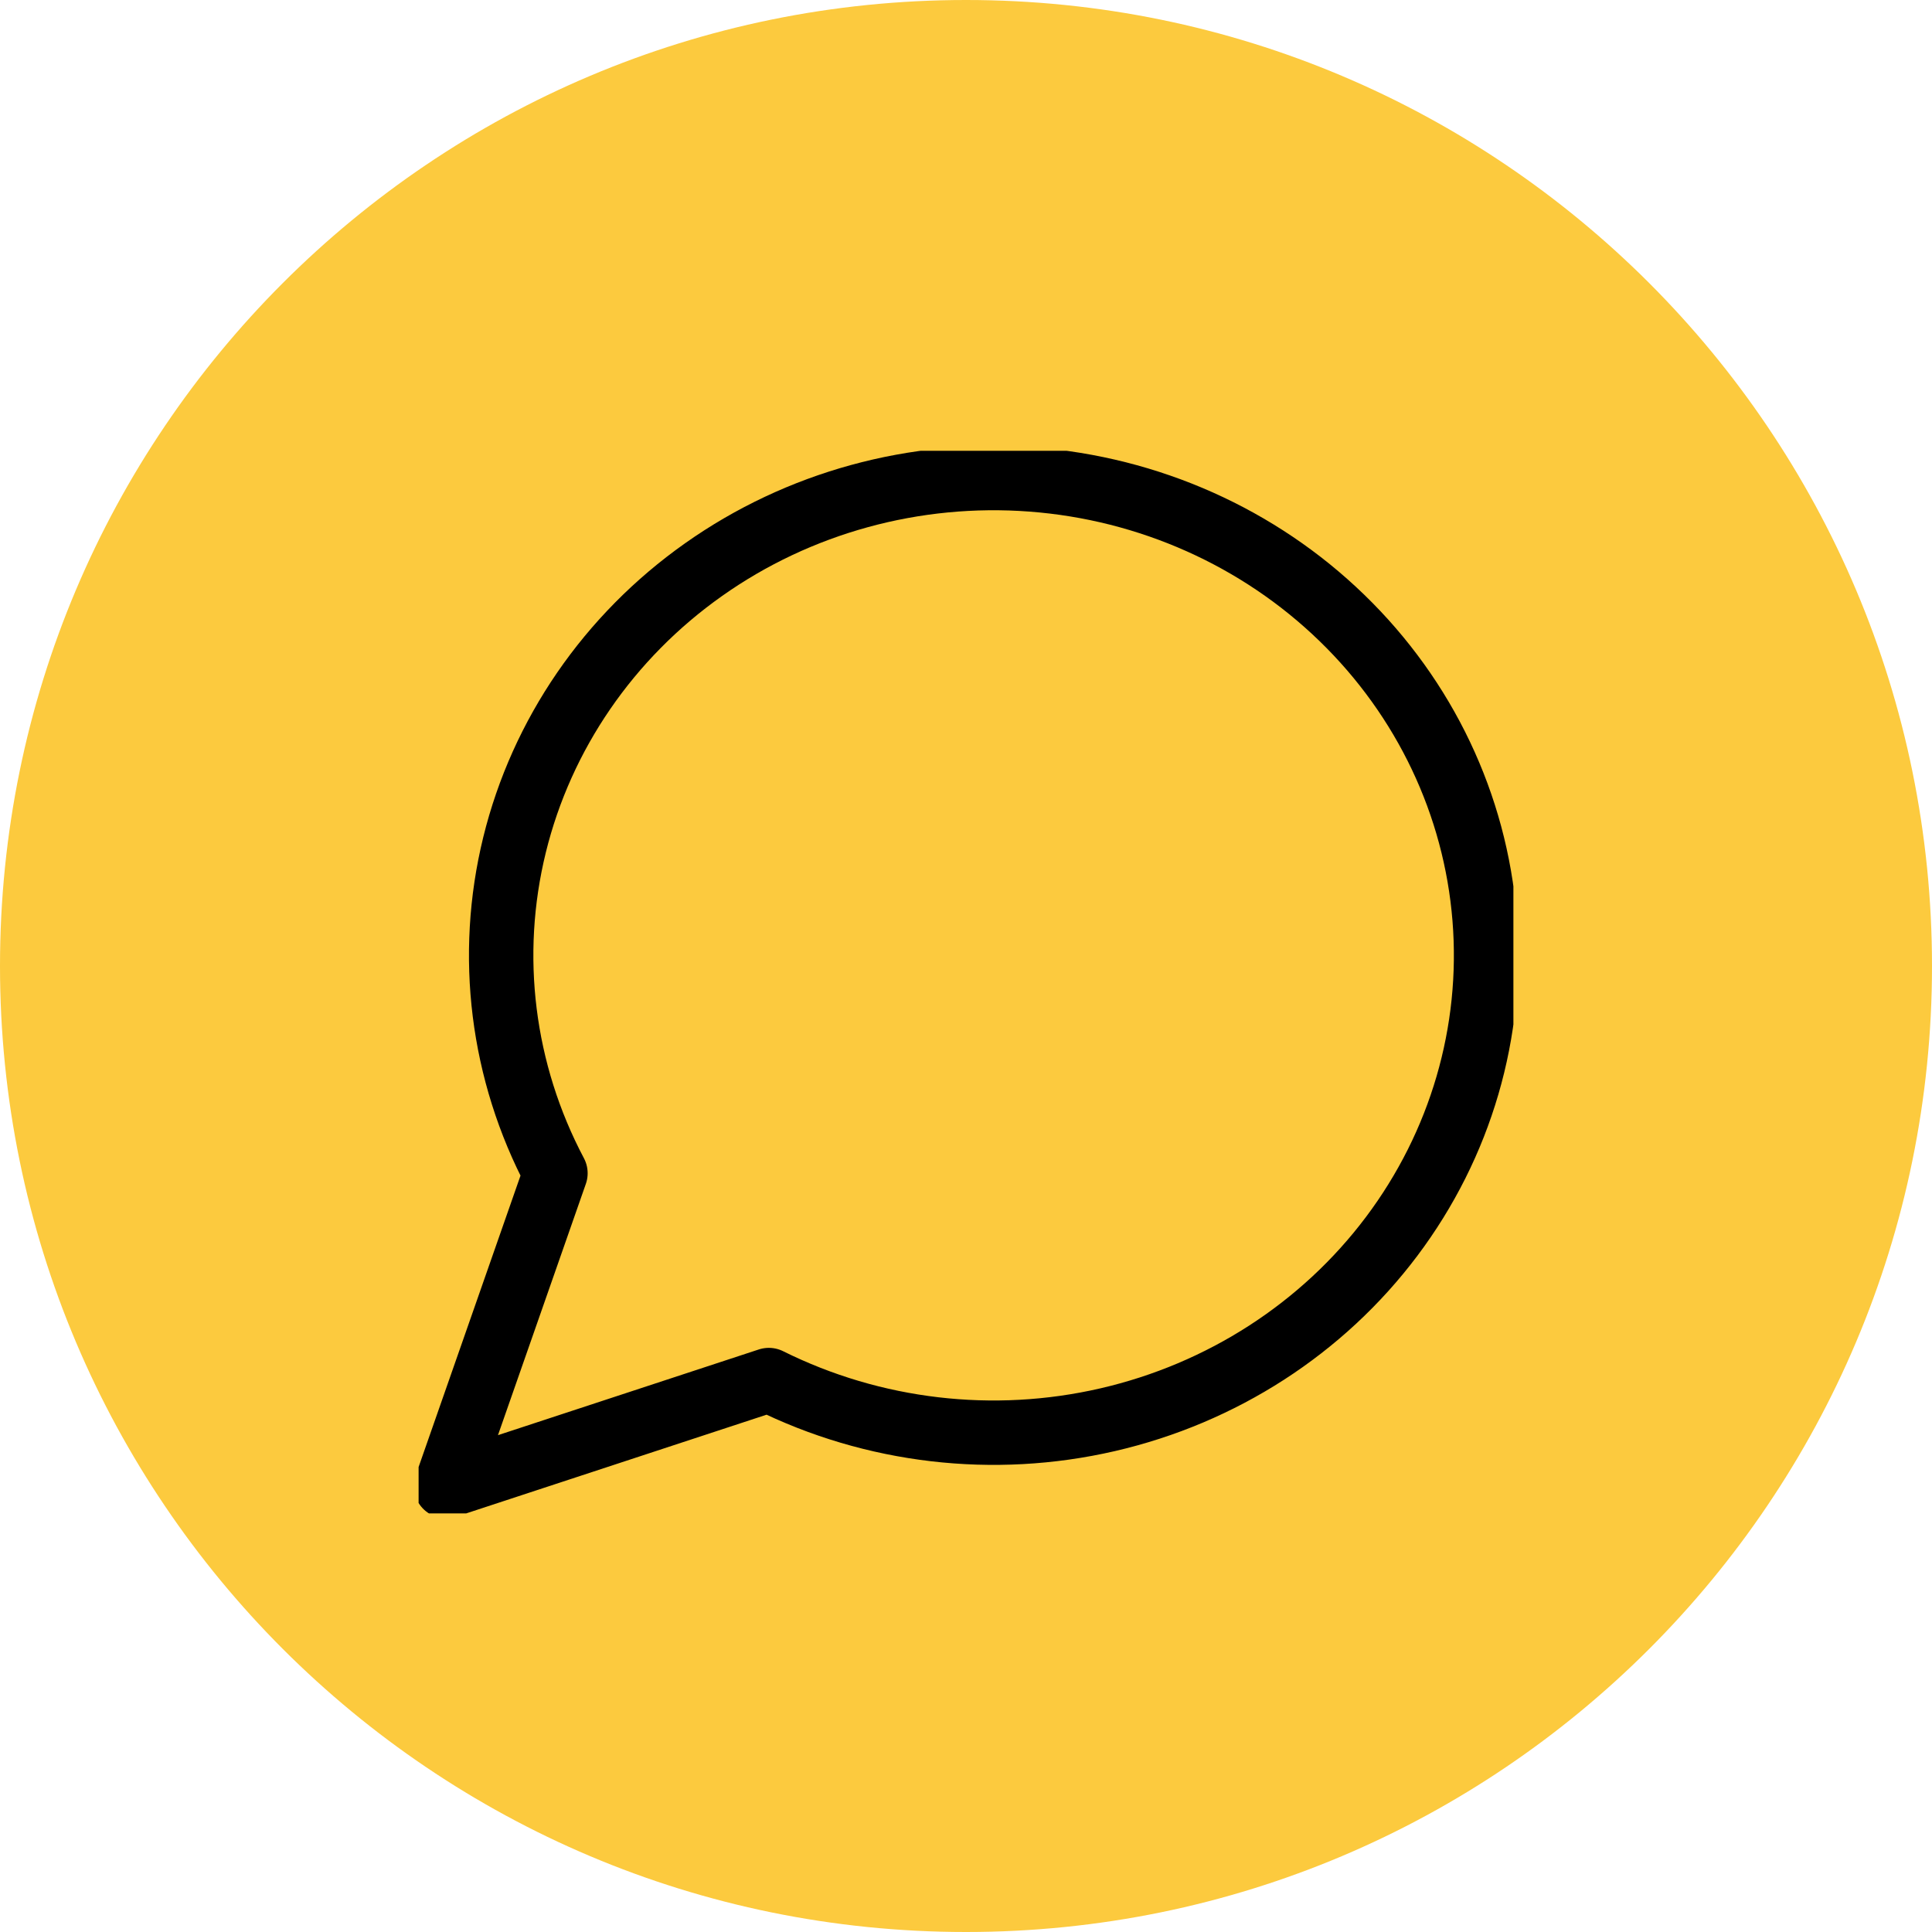 <svg width="60" height="60" viewBox="0 0 60 60" fill="none" xmlns="http://www.w3.org/2000/svg">
<path d="M0 30C0 13.431 13.431 0 30 0C46.569 0 60 13.431 60 30C60 46.569 46.569 60 30 60C13.431 60 0 46.569 0 30Z" fill="#FCCA3E"/>
<g clip-path="url(#clip0_4033_4595)">
<path d="M23.877 42.859C27.121 44.472 30.852 44.909 34.398 44.091C37.944 43.273 41.072 41.255 43.218 38.399C45.365 35.544 46.389 32.039 46.105 28.517C45.822 24.994 44.25 21.686 41.672 19.188C39.095 16.689 35.681 15.165 32.047 14.891C28.413 14.616 24.797 15.608 21.852 17.689C18.906 19.769 16.823 22.801 15.979 26.239C15.136 29.676 15.586 33.292 17.25 36.436L13.852 46.153L23.877 42.859Z" stroke="black" stroke-width="2" stroke-linecap="round" stroke-linejoin="round"/>
</g>
<defs>
<clipPath id="clip0_4033_4595">
<rect width="34" height="33" fill="white" transform="translate(13 14)"/>
</clipPath>
</defs>
</svg>
